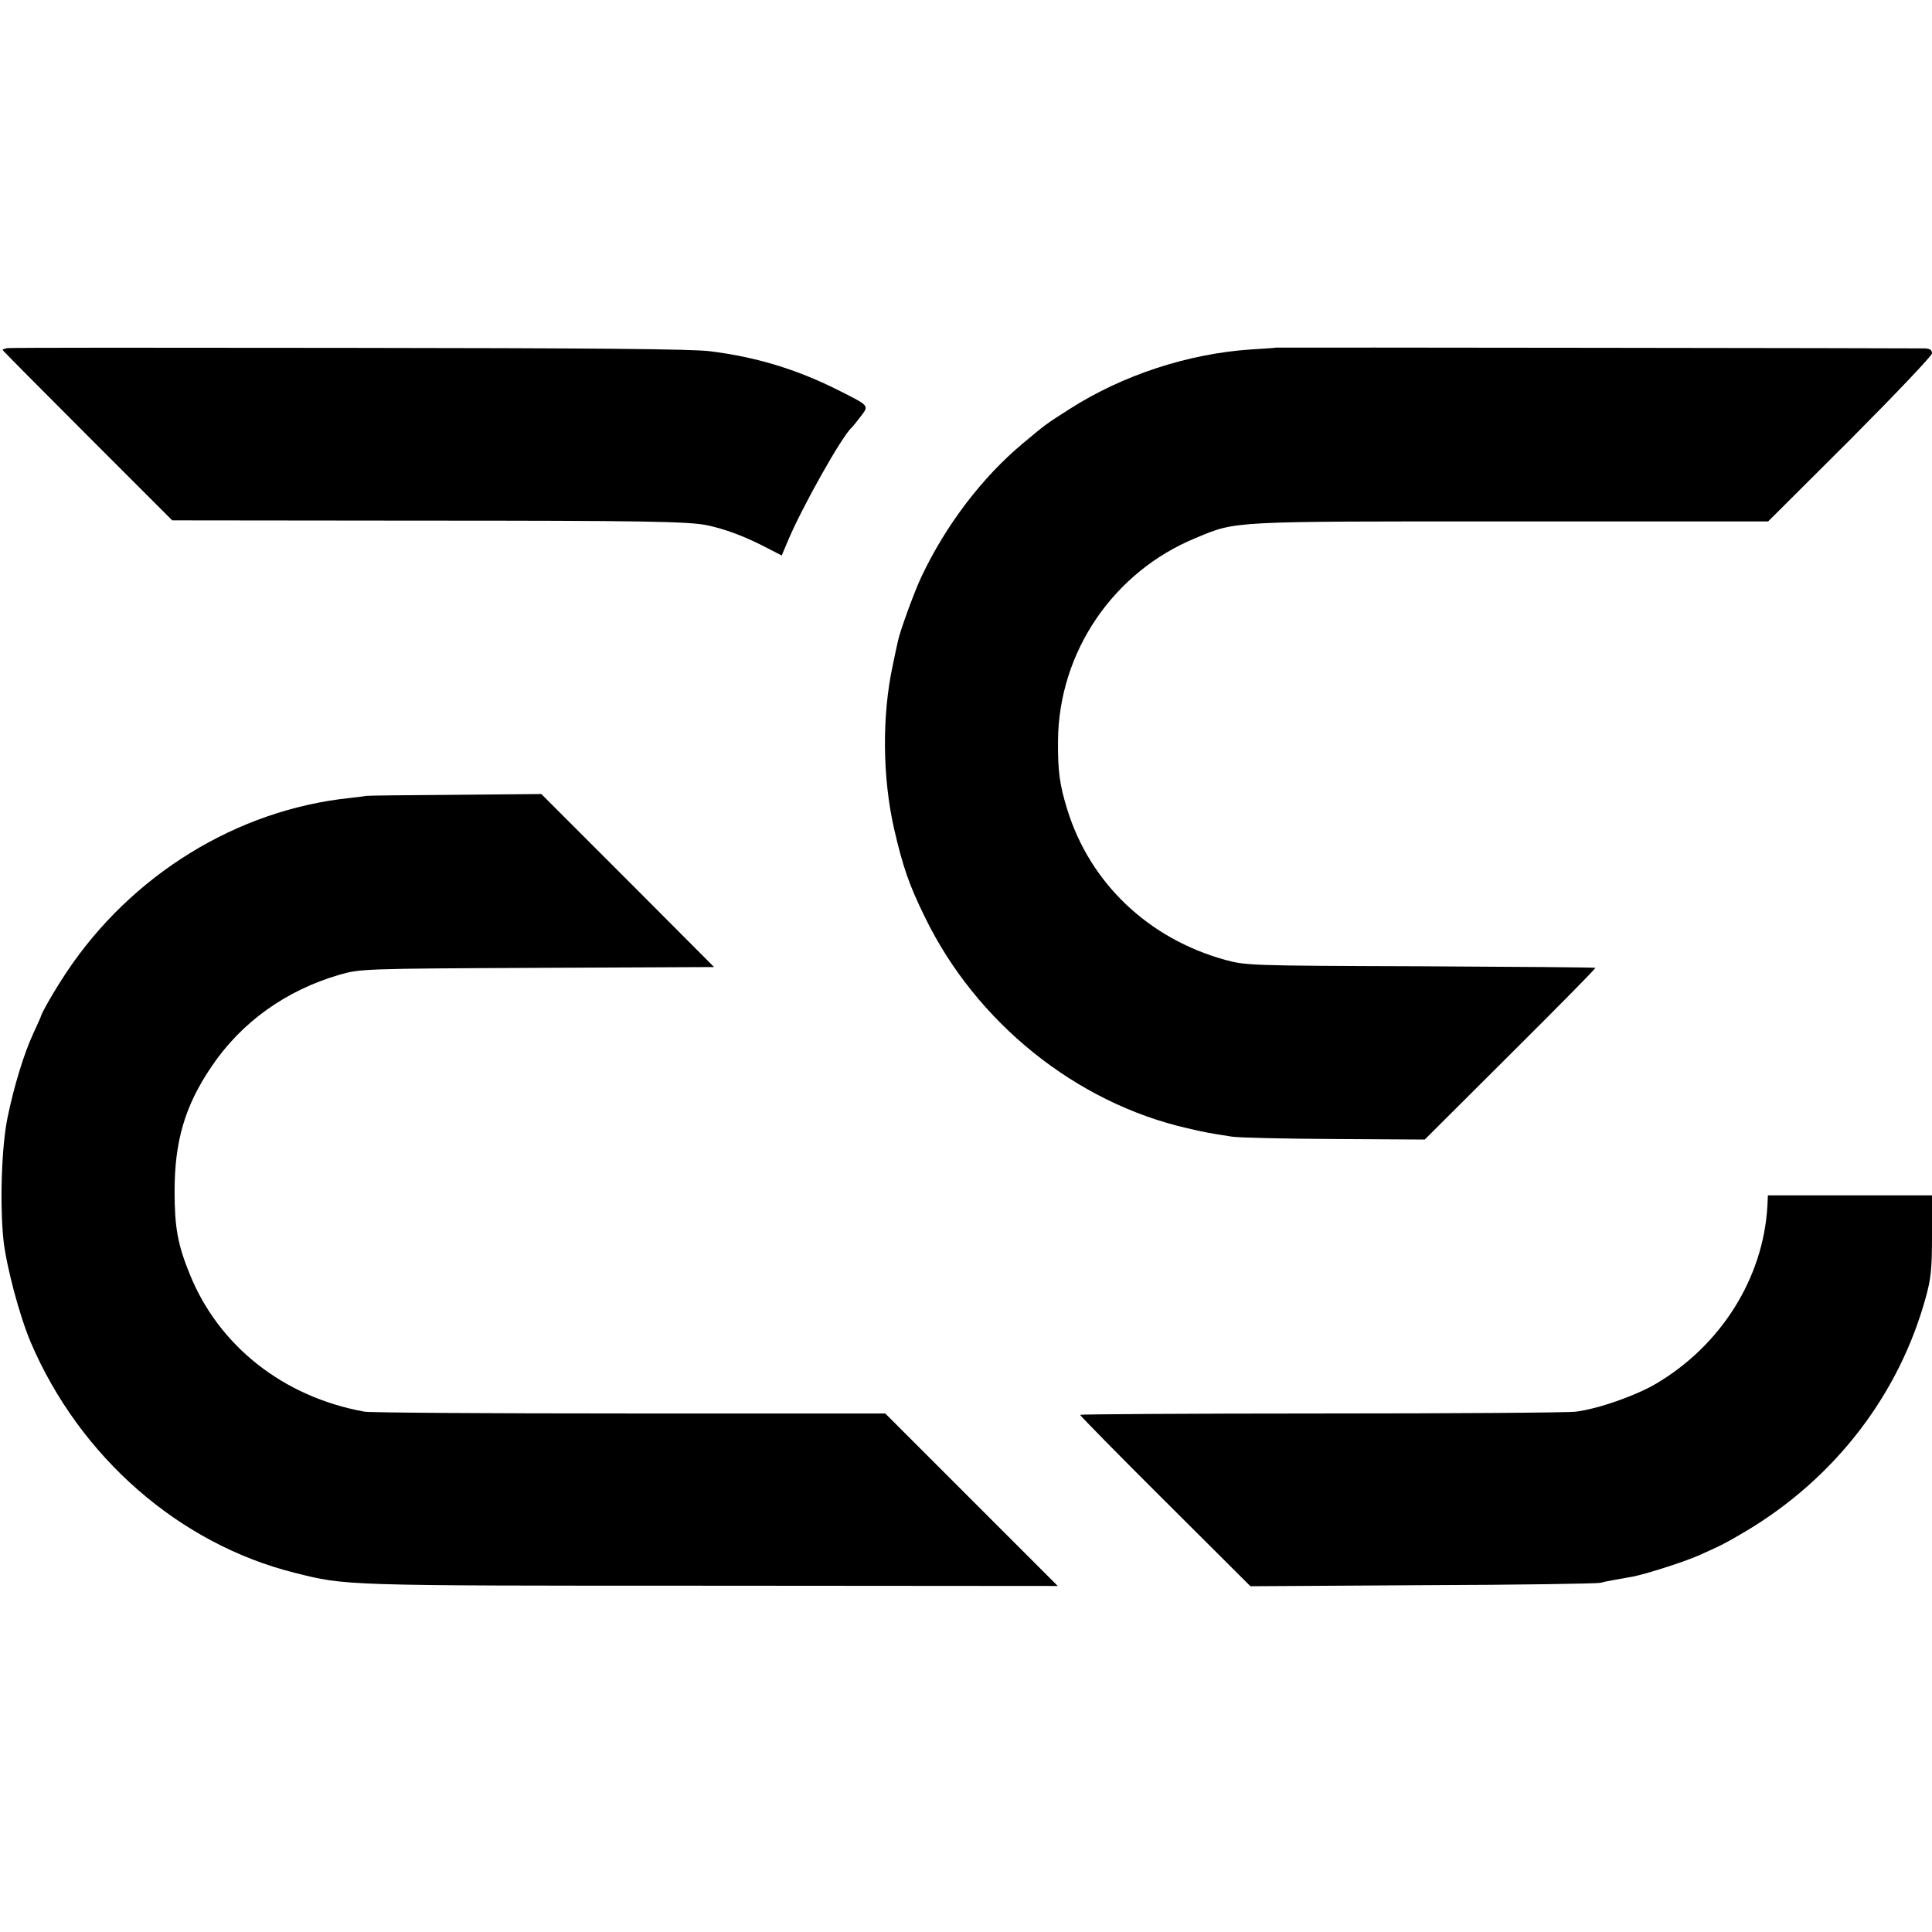 <?xml version="1.0" standalone="no"?>
<!DOCTYPE svg PUBLIC "-//W3C//DTD SVG 20010904//EN"
 "http://www.w3.org/TR/2001/REC-SVG-20010904/DTD/svg10.dtd">
<svg version="1.0" xmlns="http://www.w3.org/2000/svg"
 width="737pt" height="737pt" viewBox="0 0 737 737"
 preserveAspectRatio="xMidYMid meet">
<g transform="translate(0,737) scale(0.1,-0.1)"
fill="#000000" stroke="none">
<path d="M27 6042 c-9 -2 -17 -5 -17 -7 0 -2 146 -149 324 -327 l323 -323 939
-1 c856 0 1032 -3 1103 -18 65 -14 133 -39 205 -75 l78 -40 22 52 c52 126 209
406 246 437 3 3 18 21 33 41 33 43 35 40 -88 102 -158 79 -311 125 -485 147
-69 9 -453 12 -1381 13 -707 1 -1293 1 -1302 -1z"/>
<path d="M4867 6044 c-1 -1 -43 -4 -94 -7 -241 -16 -491 -98 -694 -228 -94
-60 -89 -57 -179 -132 -153 -128 -292 -310 -385 -507 -27 -57 -81 -205 -89
-243 -3 -12 -12 -54 -20 -93 -42 -193 -40 -430 5 -627 33 -143 57 -213 117
-335 195 -402 576 -709 1002 -806 64 -15 79 -18 170 -32 25 -4 200 -8 390 -9
l345 -2 327 326 c180 179 326 327 324 329 -2 2 -303 4 -668 6 -648 2 -665 3
-743 24 -294 81 -517 293 -604 575 -29 94 -36 146 -35 262 3 338 211 644 526
773 156 65 124 63 1203 63 l980 0 313 312 c172 173 312 320 312 329 0 13 -8
18 -27 19 -49 1 -2475 4 -2476 3z"/>
<path d="M1397 4334 c-1 -1 -29 -4 -62 -8 -431 -45 -834 -293 -1082 -666 -42
-63 -94 -152 -98 -170 -1 -3 -13 -30 -27 -60 -36 -77 -74 -201 -99 -322 -23
-111 -30 -327 -16 -467 11 -101 61 -289 104 -391 187 -438 567 -770 1008 -880
196 -49 176 -49 1585 -49 l1325 -1 -329 329 -329 329 -976 0 c-537 0 -992 3
-1011 7 -309 56 -555 250 -666 524 -46 113 -58 179 -58 316 0 191 39 326 140
475 114 170 284 292 490 352 78 22 87 23 754 26 l674 3 -329 330 -330 330
-333 -3 c-183 -1 -334 -3 -335 -4z"/>
<path d="M6742 2768 c-16 -274 -177 -530 -424 -676 -78 -46 -220 -96 -306
-107 -28 -4 -466 -7 -972 -7 -506 0 -920 -3 -920 -5 0 -3 146 -152 325 -330
l325 -324 657 4 c362 1 667 6 678 9 18 5 55 12 125 24 47 9 192 55 249 80 92
41 103 47 181 93 339 202 584 520 686 891 20 72 24 108 24 237 l0 153 -313 0
-313 0 -2 -42z"/>
</g>
</svg>
